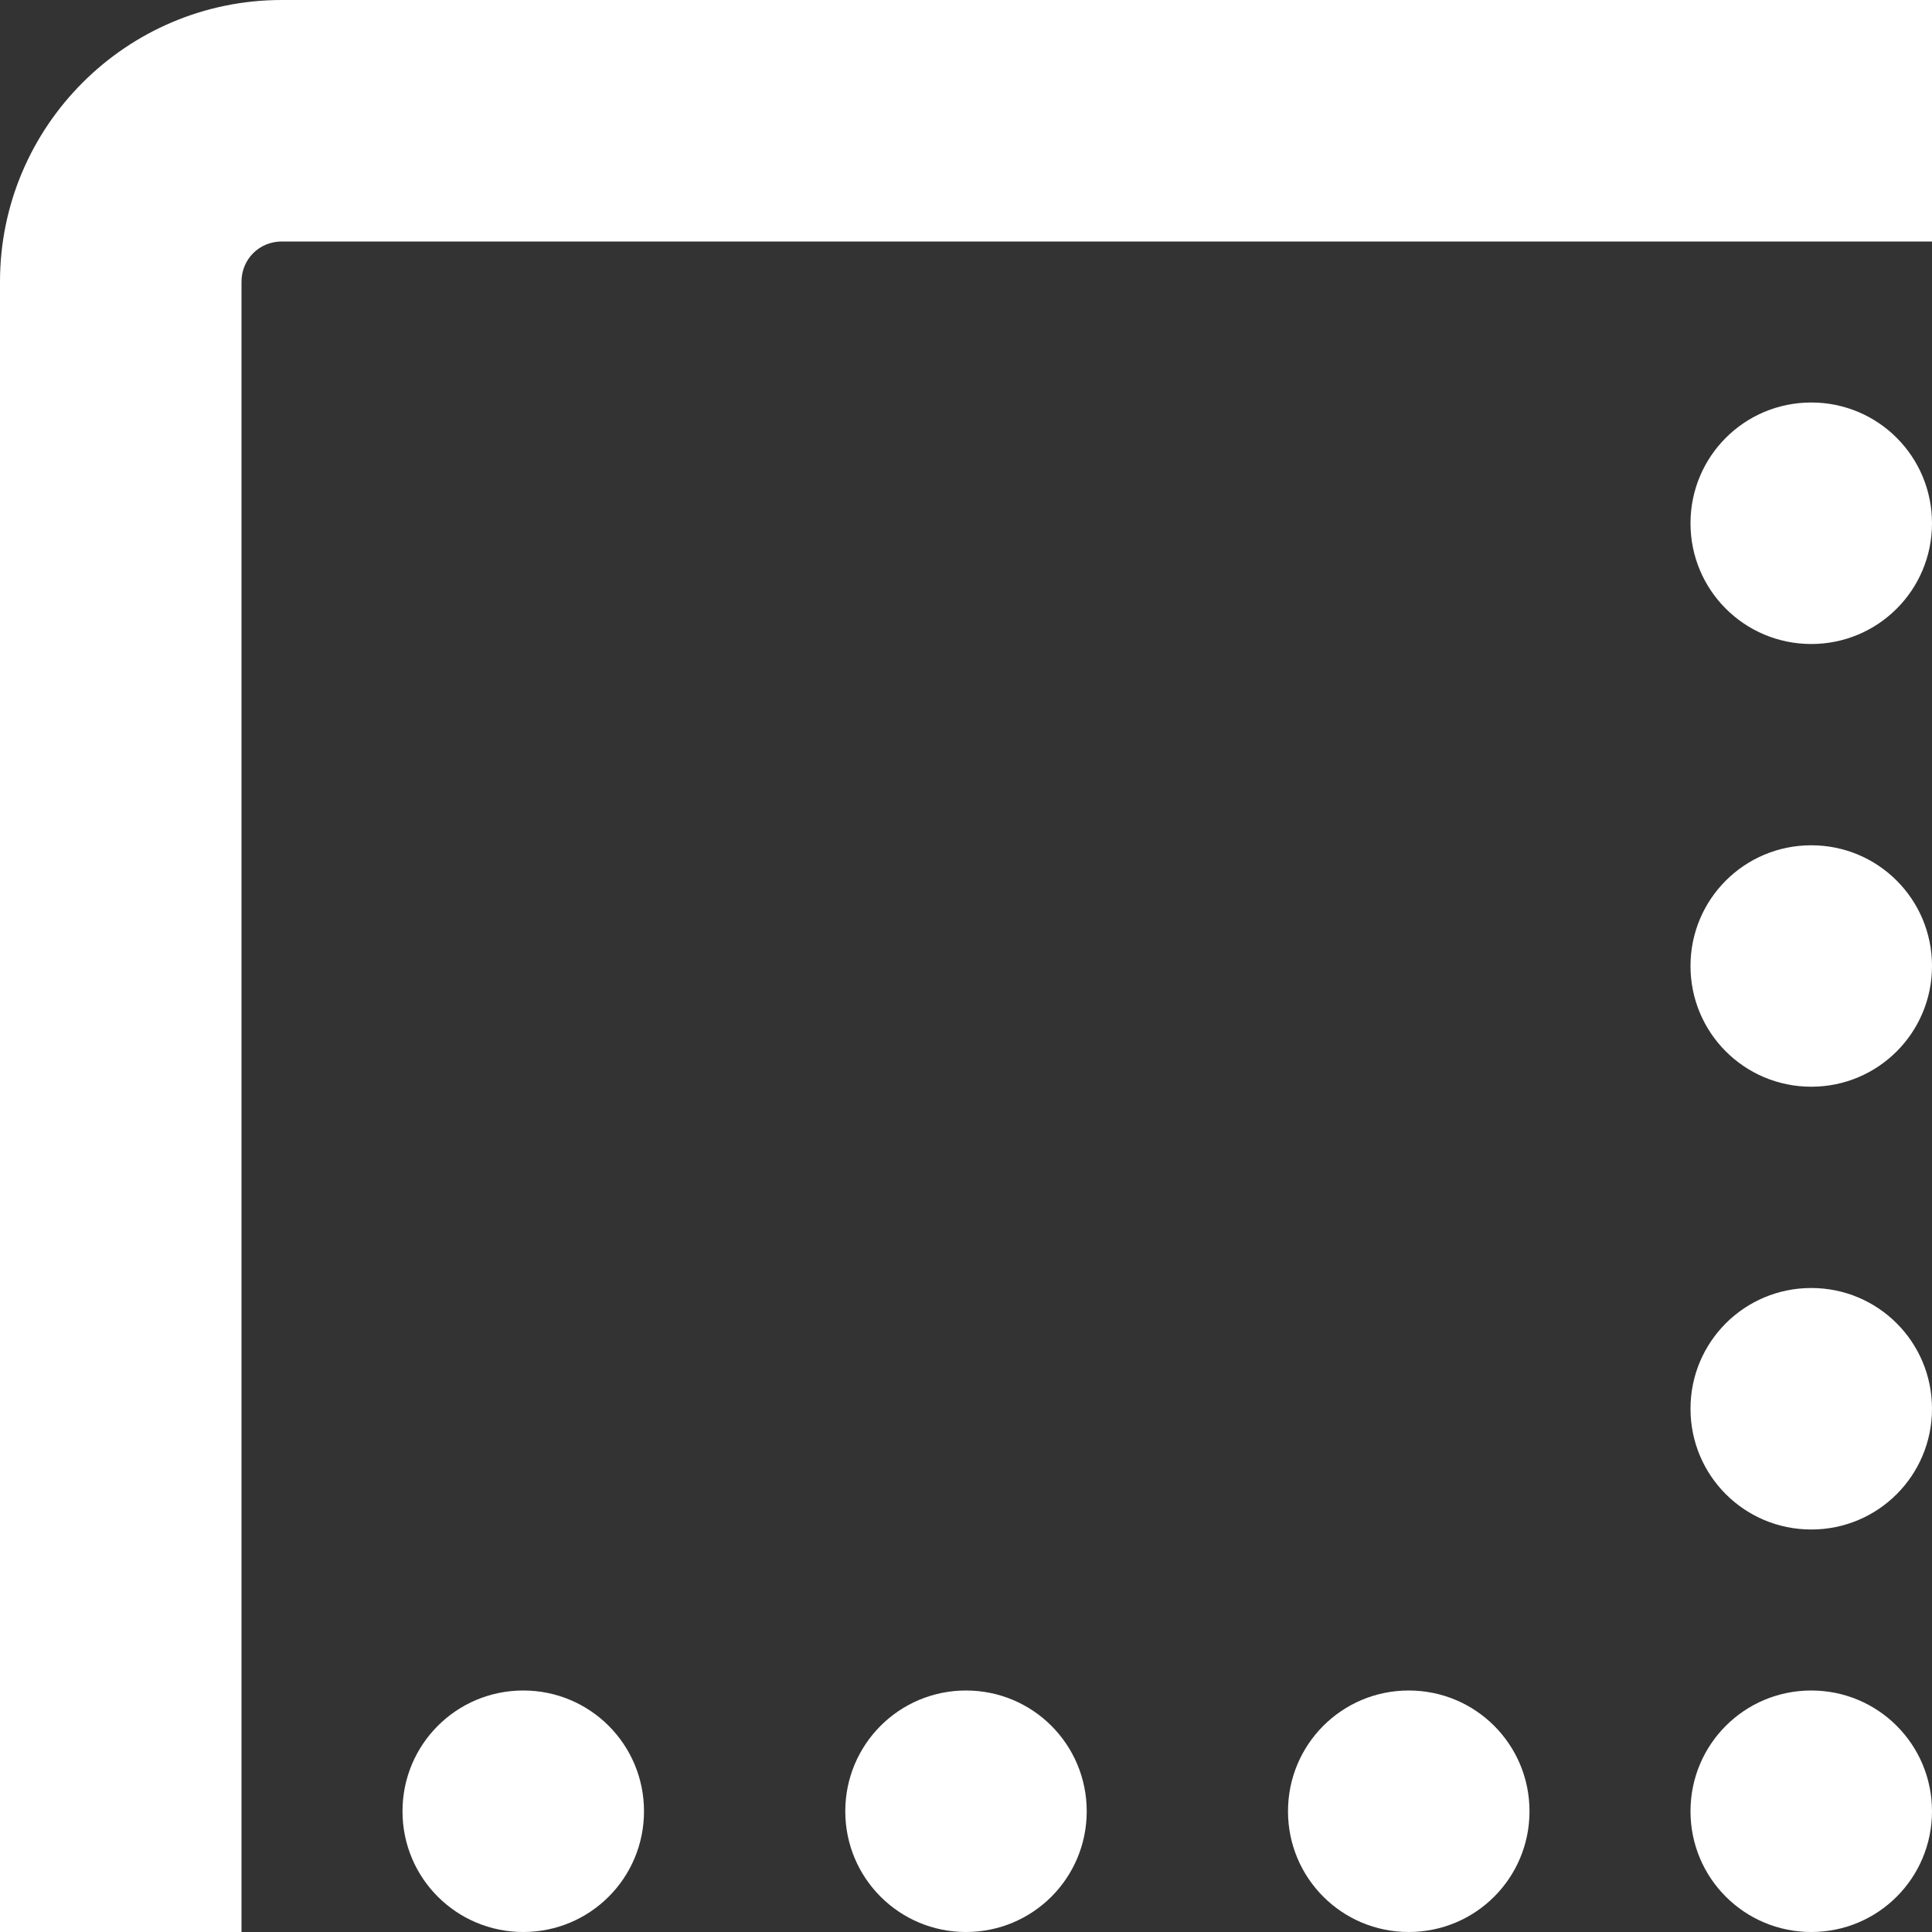 <svg width="33" height="33" viewBox="0 0 33 33" fill="none" xmlns="http://www.w3.org/2000/svg"><rect x="0" y="0" width="33" height="33" fill="#333333" stroke="none"/><g clip-path="url(#clip0_656_5398)"><path d="M4.125 33H0V4.812C0 2.159 2.159 0 4.812 0H33V4.125H4.812C4.428 4.125 4.125 4.428 4.125 4.812V33ZM26.125 30.938C26.125 29.796 25.204 28.875 24.062 28.875C22.921 28.875 22 29.796 22 30.938C22 32.079 22.921 33 24.062 33C25.204 33 26.125 32.079 26.125 30.938ZM11 30.938C11 29.796 10.079 28.875 8.938 28.875C7.796 28.875 6.875 29.796 6.875 30.938C6.875 32.079 7.796 33 8.938 33C10.079 33 11 32.079 11 30.938ZM33 30.938C33 29.796 32.079 28.875 30.938 28.875C29.796 28.875 28.875 29.796 28.875 30.938C28.875 32.079 29.796 33 30.938 33C32.079 33 33 32.079 33 30.938ZM33 24.062C33 22.921 32.079 22 30.938 22C29.796 22 28.875 22.921 28.875 24.062C28.875 25.204 29.796 26.125 30.938 26.125C32.079 26.125 33 25.204 33 24.062ZM33 16.5C33 15.359 32.079 14.438 30.938 14.438C29.796 14.438 28.875 15.359 28.875 16.5C28.875 17.641 29.796 18.562 30.938 18.562C32.079 18.562 33 17.641 33 16.5ZM33 8.938C33 7.796 32.079 6.875 30.938 6.875C29.796 6.875 28.875 7.796 28.875 8.938C28.875 10.079 29.796 11 30.938 11C32.079 11 33 10.079 33 8.938ZM18.562 30.938C18.562 29.796 17.641 28.875 16.5 28.875C15.359 28.875 14.438 29.796 14.438 30.938C14.438 32.079 15.359 33 16.5 33C17.641 33 18.562 32.079 18.562 30.938Z" fill="white"/></g><defs><clipPath id="clip0_656_5398"><rect width="33" height="33" fill="white"/></clipPath></defs></svg>